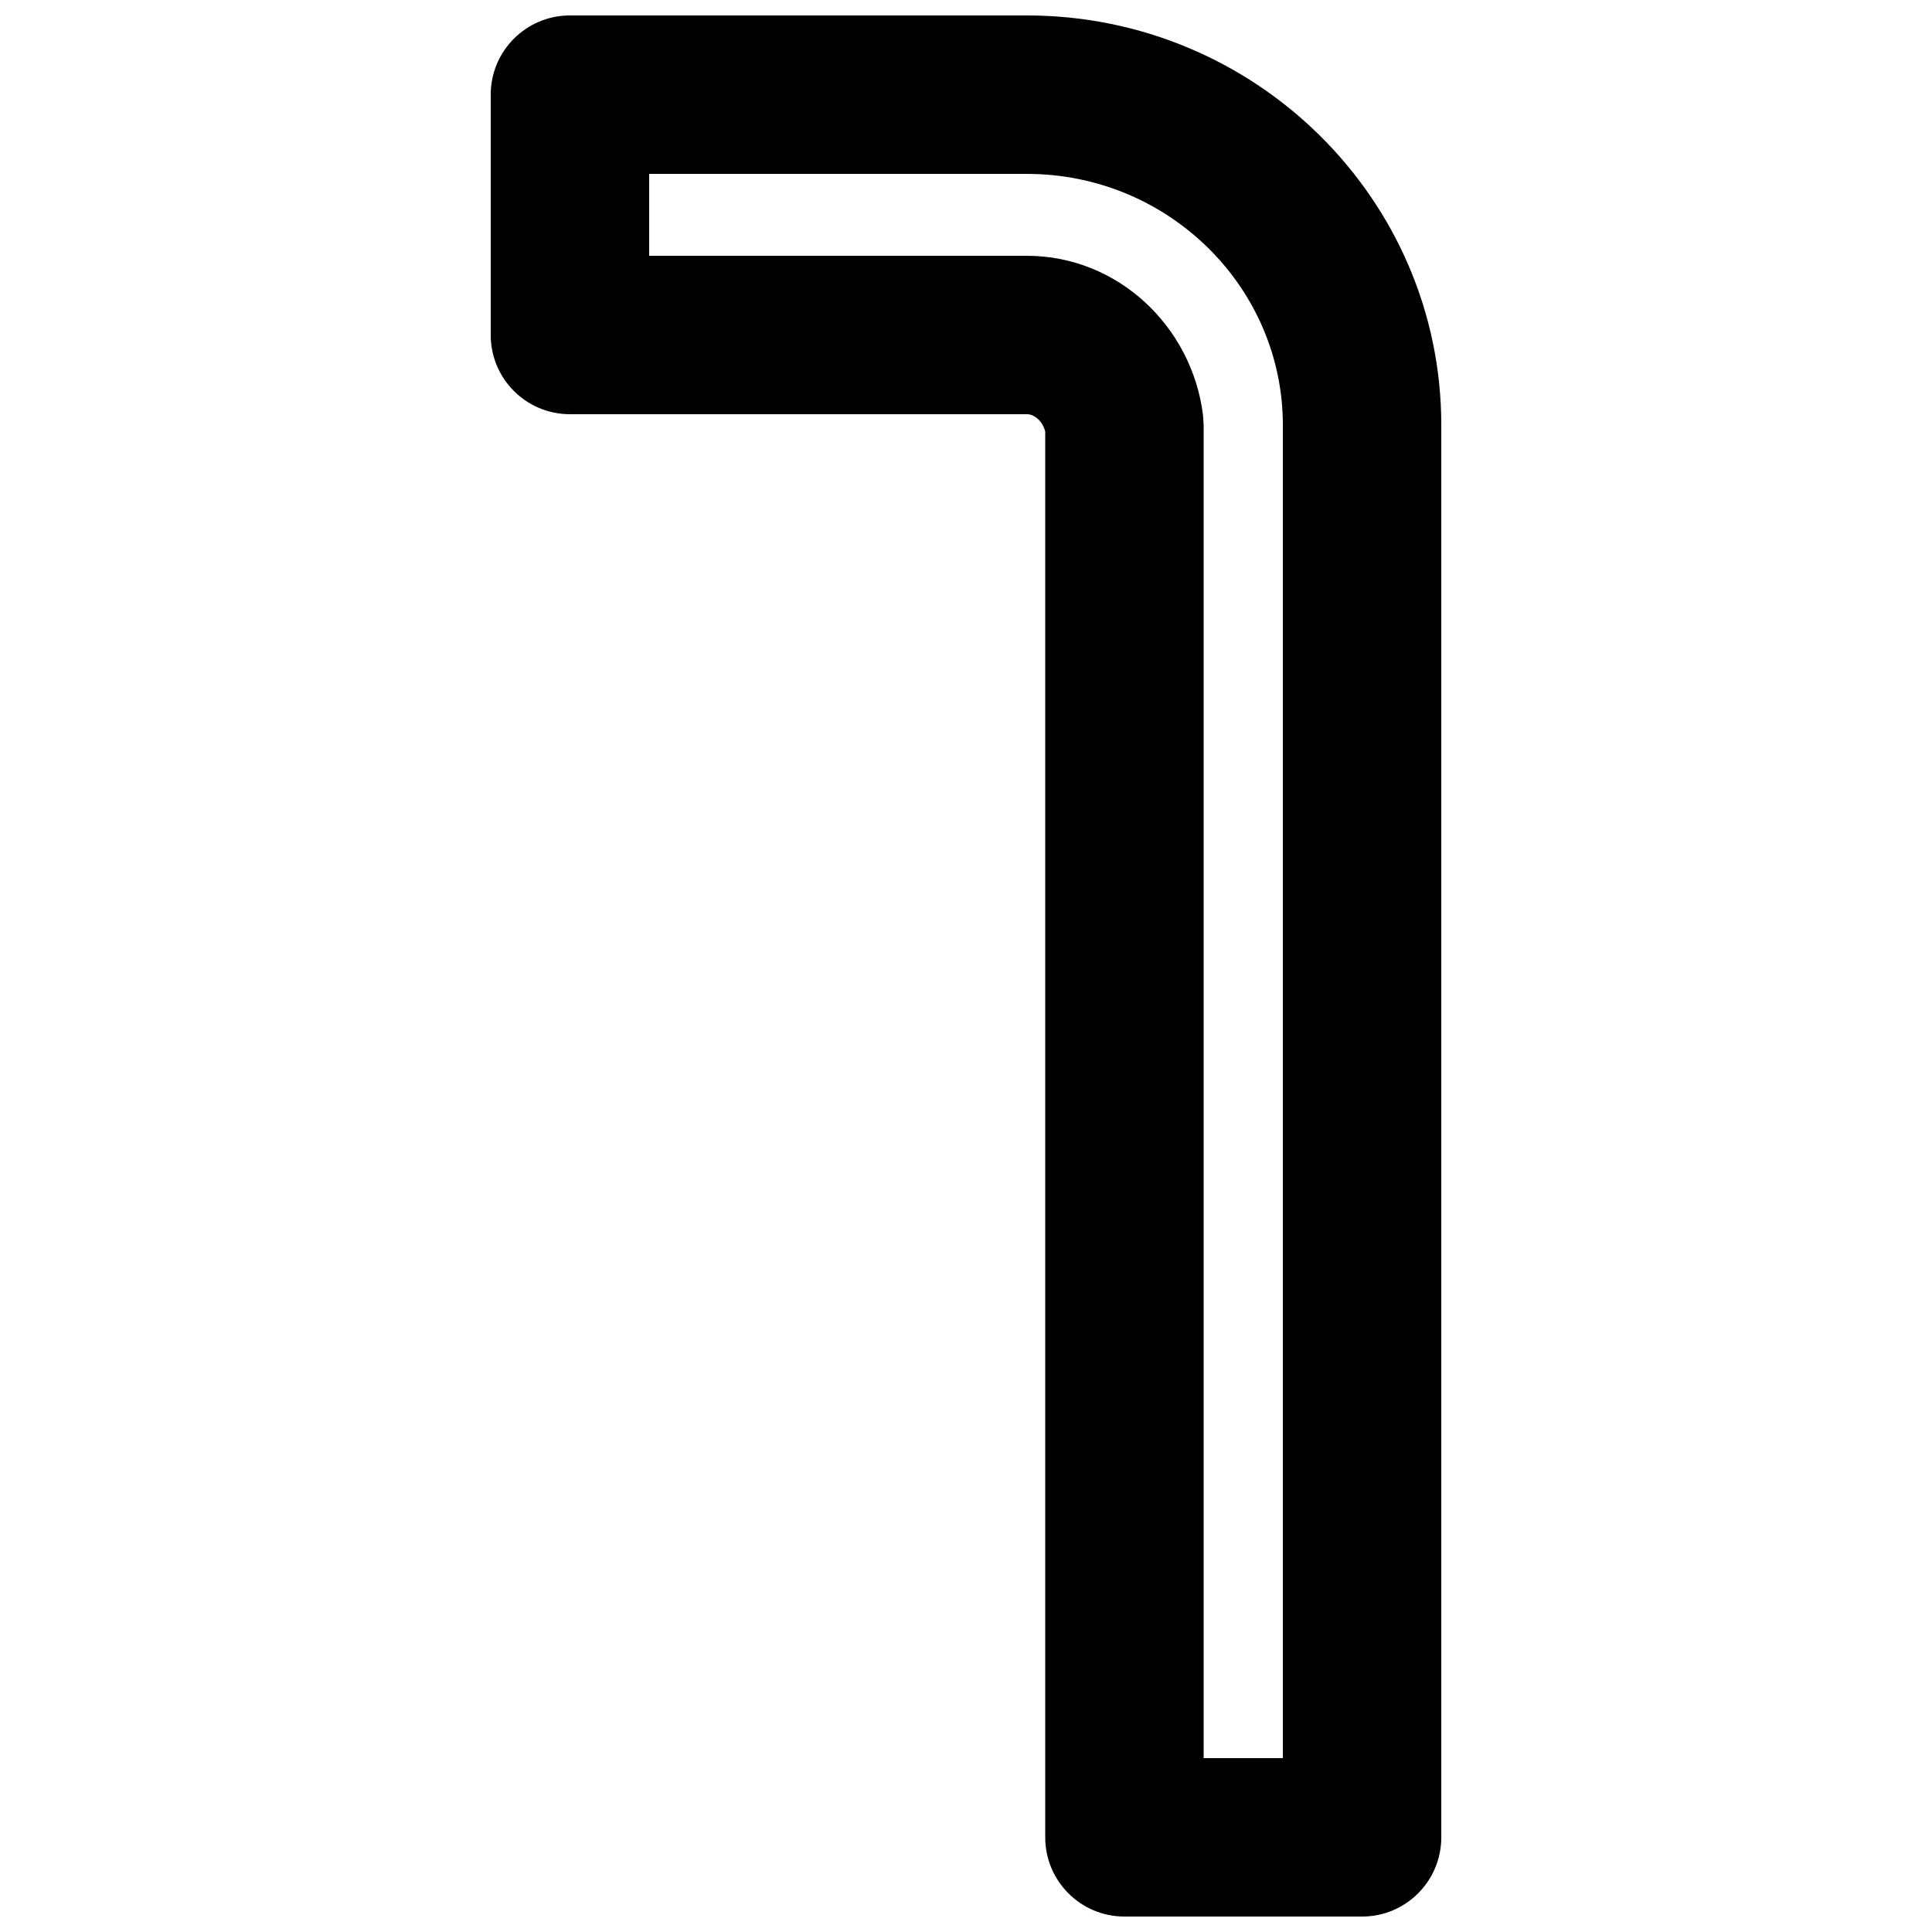 <?xml version="1.0" encoding="UTF-8"?>
<!-- Uploaded to: ICON Repo, www.svgrepo.com, Generator: ICON Repo Mixer Tools -->
<svg width="800px" height="800px" version="1.1" viewBox="144 144 512 512" xmlns="http://www.w3.org/2000/svg">
 <defs>
  <clipPath id="a">
   <path d="m274 148.09h252v503.81h-252z"/>
  </clipPath>
 </defs>
 <g clip-path="url(#a)">
  <path d="m462.98 609.92v-353.25l-0.156-2.559c-2.91-23.688-22.66-42.32-46.676-42.32h-100.11v-21.707h100.11c37.441 0 67.824 29.961 67.824 66.586v353.25zm-41.984 20.992c0 11.594 9.398 20.992 20.992 20.992h62.977c11.594 0 20.992-9.398 20.992-20.992v-374.25c0-59.945-49.309-108.57-109.81-108.57h-121.11c-11.59 0-20.992 9.398-20.992 20.992v63.691c0 11.594 9.402 20.992 20.992 20.992h121.11c2.008 0 4.176 1.871 4.848 4.602z" fill-rule="evenodd"/>
 </g>
</svg>